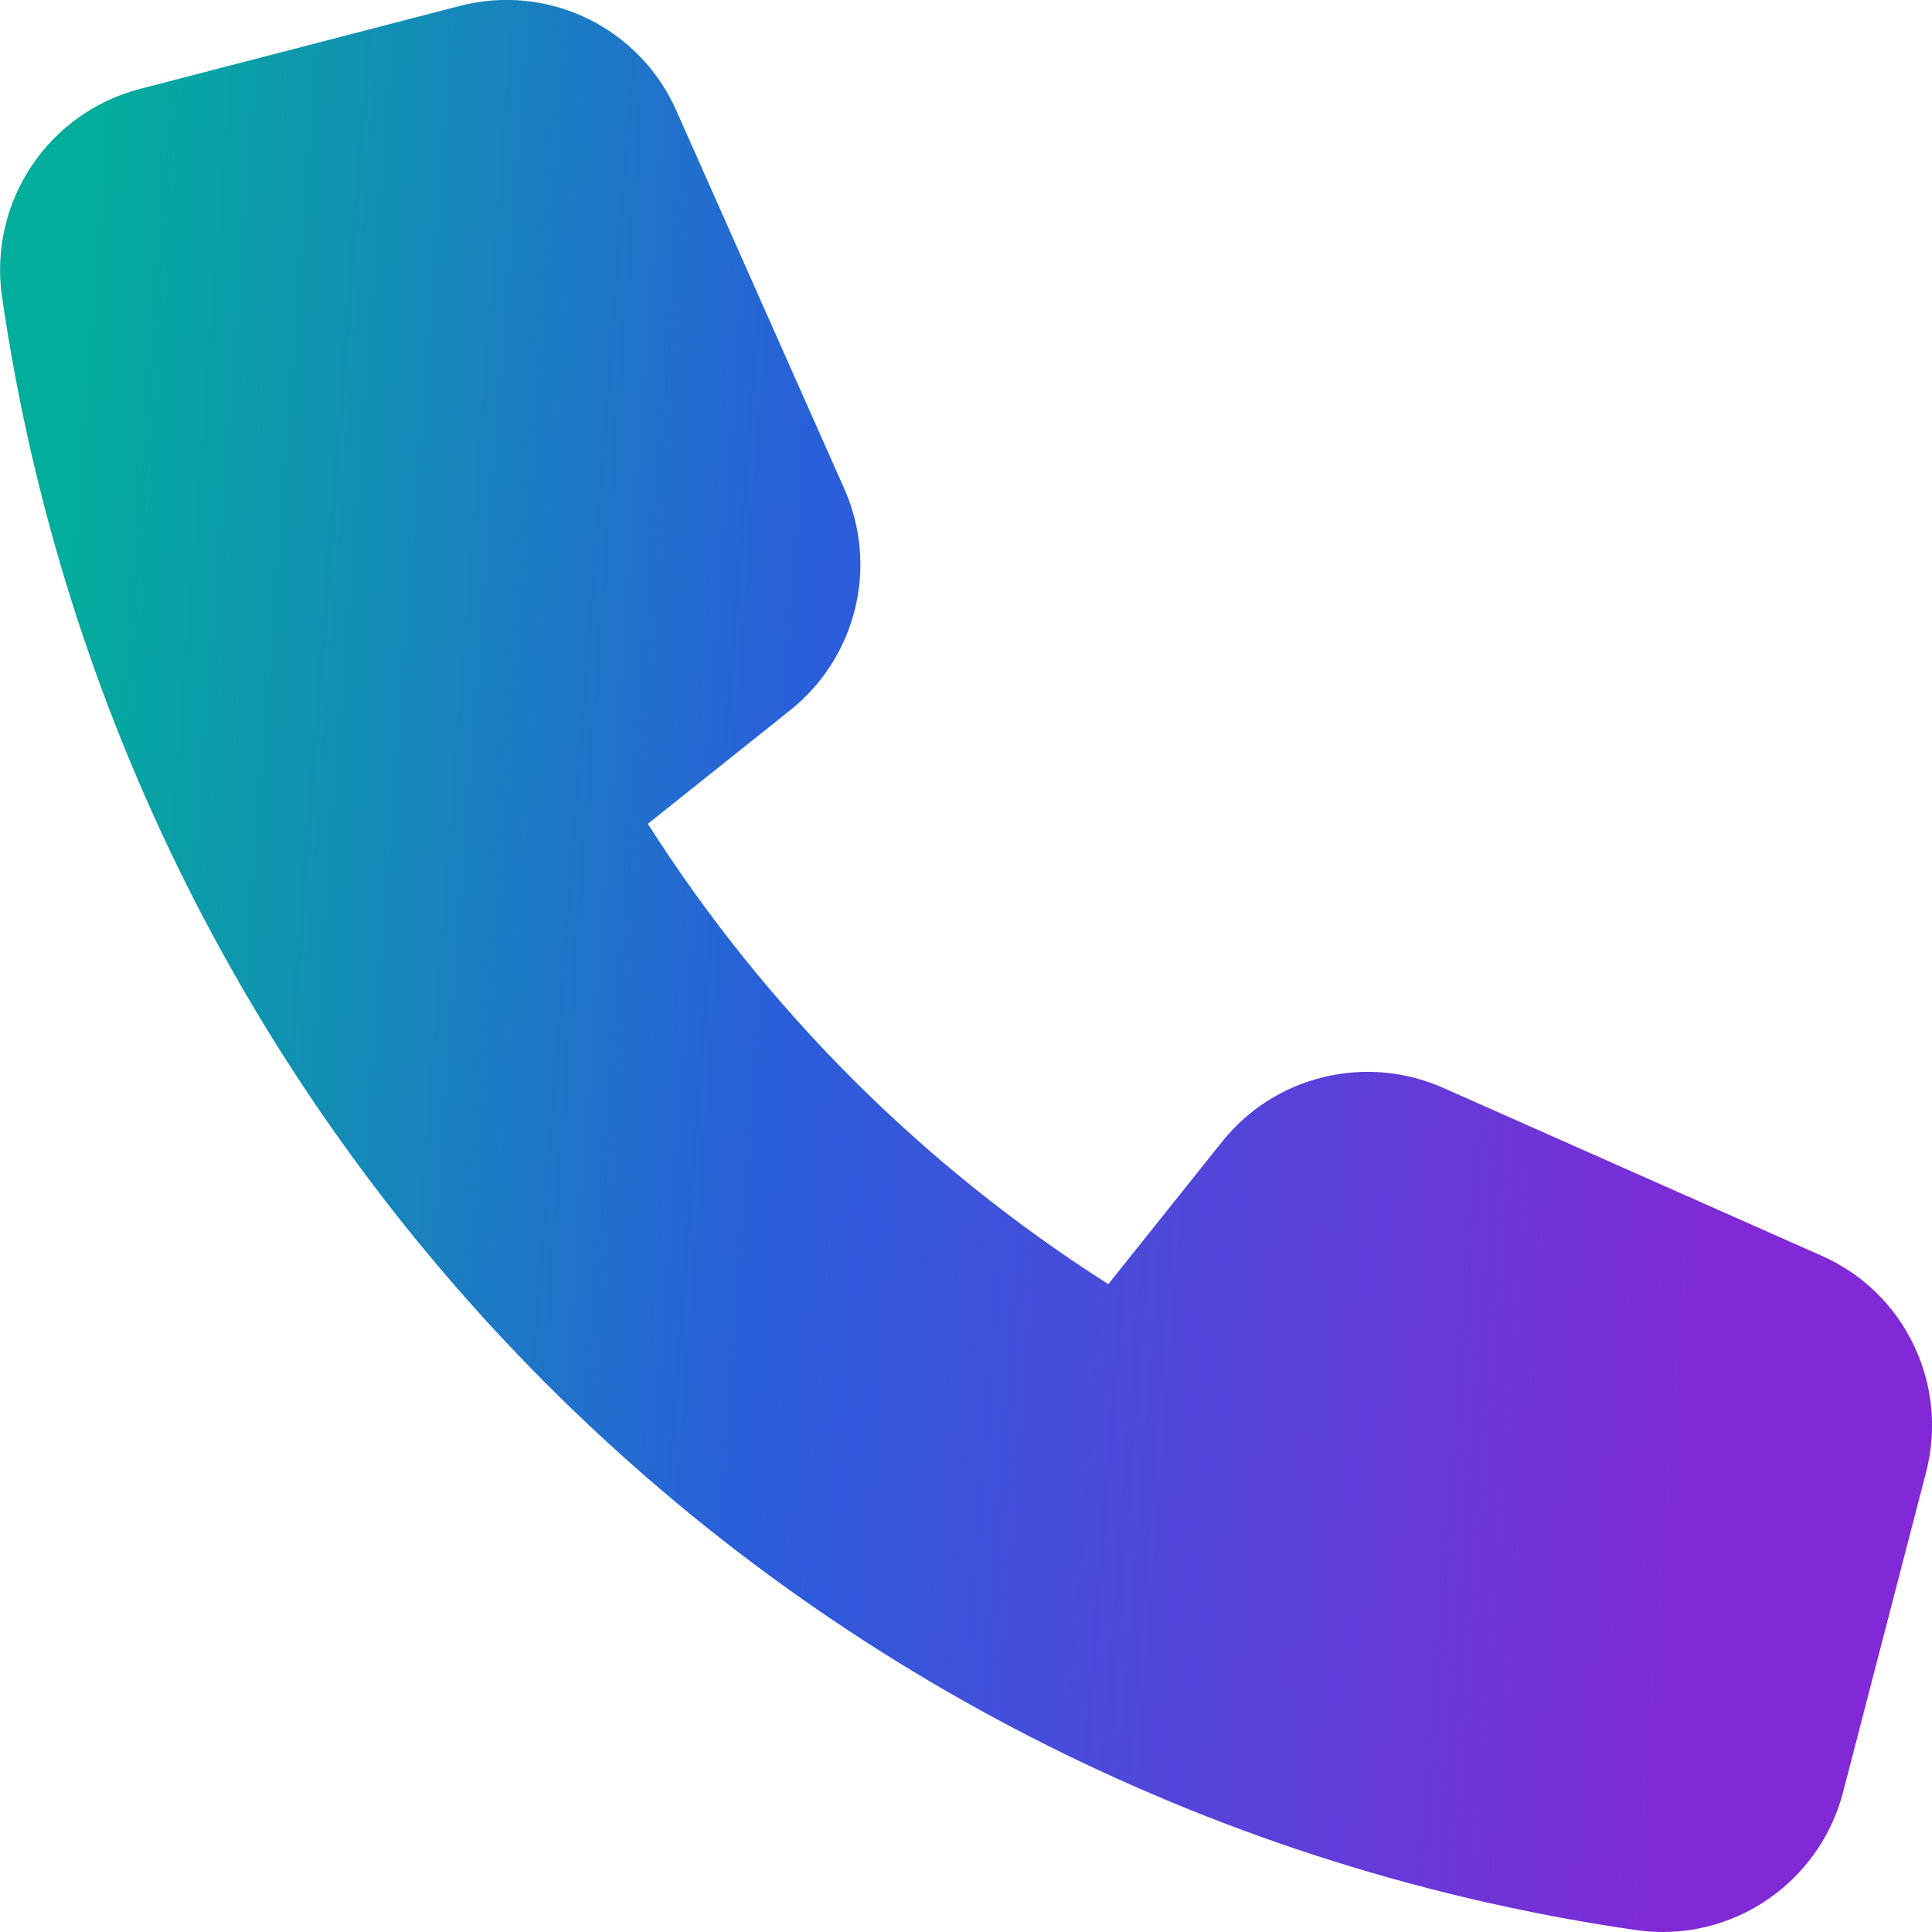 <svg width="12" height="12" viewBox="0 0 12 12" fill="none" xmlns="http://www.w3.org/2000/svg">
<path d="M11.315 7.8L8.962 6.756C8.729 6.653 8.469 6.63 8.222 6.69C7.974 6.749 7.754 6.889 7.594 7.087L6.884 7.976C5.733 7.244 4.756 6.268 4.024 5.117L4.912 4.408C5.111 4.248 5.251 4.027 5.311 3.78C5.372 3.532 5.348 3.271 5.245 3.038L4.2 0.685C4.089 0.435 3.893 0.233 3.647 0.114C3.4 -0.005 3.12 -0.032 2.855 0.037L0.866 0.553C0.592 0.625 0.353 0.795 0.196 1.031C0.038 1.267 -0.027 1.552 0.011 1.833C0.38 4.396 1.568 6.77 3.399 8.601C5.23 10.432 7.605 11.62 10.168 11.989C10.22 11.996 10.274 12 10.327 12C10.583 12 10.832 11.915 11.034 11.758C11.237 11.601 11.382 11.382 11.447 11.134L11.963 9.145C12.032 8.88 12.005 8.599 11.886 8.353C11.768 8.106 11.565 7.91 11.315 7.8Z" fill="url(#paint0_linear_244_1824)"/>
<defs>
<linearGradient id="paint0_linear_244_1824" x1="0" y1="2.106" x2="12.438" y2="3.063" gradientUnits="userSpaceOnUse">
<stop offset="0.039" stop-color="#03AD9C"/>
<stop offset="0.415" stop-color="#2A5EDB"/>
<stop offset="0.896" stop-color="#8129D7"/>
</linearGradient>
</defs>
</svg>
